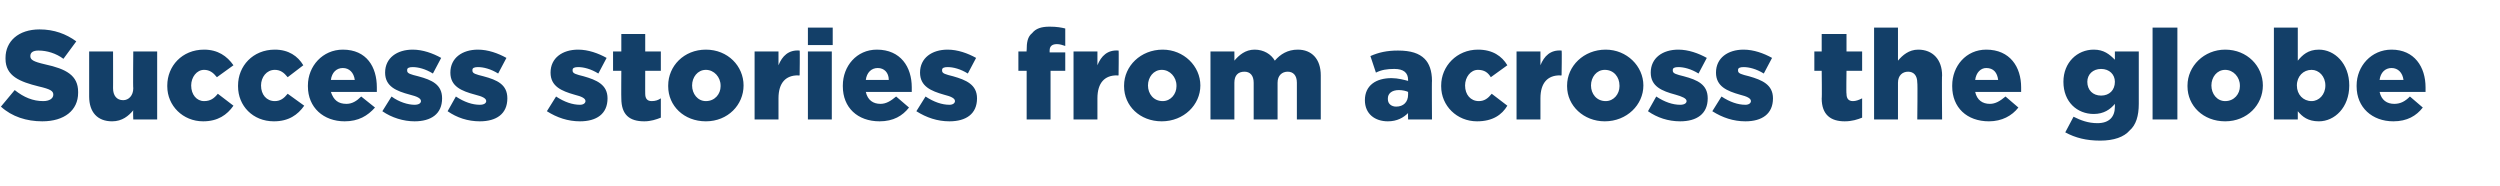 <?xml version="1.0" standalone="no"?><!DOCTYPE svg PUBLIC "-//W3C//DTD SVG 1.1//EN" "http://www.w3.org/Graphics/SVG/1.1/DTD/svg11.dtd"><svg xmlns="http://www.w3.org/2000/svg" version="1.1" width="272px" height="20.2px" viewBox="0 -3 272 20.2" style="top:-3px">  <desc>Success stories from across the globe</desc>  <defs/>  <g id="Polygon42440">    <path d="M 0.1 8.6 C 0.1 8.6 1.6 6.8 1.6 6.8 C 2.6 7.6 3.6 8 4.7 8 C 5.4 8 5.8 7.7 5.8 7.3 C 5.8 7.3 5.8 7.3 5.8 7.3 C 5.8 6.9 5.5 6.7 4.2 6.4 C 2.2 5.9 0.6 5.3 0.6 3.4 C 0.6 3.4 0.6 3.3 0.6 3.3 C 0.6 1.5 2 0.2 4.3 0.2 C 5.9 0.2 7.2 0.7 8.3 1.5 C 8.3 1.5 6.9 3.4 6.9 3.4 C 6.1 2.8 5.1 2.5 4.2 2.5 C 3.6 2.5 3.3 2.7 3.3 3.1 C 3.3 3.1 3.3 3.1 3.3 3.1 C 3.3 3.5 3.6 3.7 4.9 4 C 7.2 4.5 8.5 5.2 8.5 7 C 8.5 7 8.5 7.1 8.5 7.1 C 8.5 9 7 10.2 4.6 10.2 C 2.9 10.2 1.3 9.7 0.1 8.6 Z M 9.7 7.5 C 9.7 7.47 9.7 2.6 9.7 2.6 L 12.3 2.6 C 12.3 2.6 12.31 6.63 12.3 6.6 C 12.3 7.4 12.7 7.9 13.4 7.9 C 14 7.9 14.5 7.4 14.5 6.6 C 14.46 6.63 14.5 2.6 14.5 2.6 L 17.1 2.6 L 17.1 10 L 14.5 10 C 14.5 10 14.46 9.02 14.5 9 C 14 9.6 13.3 10.2 12.2 10.2 C 10.6 10.2 9.7 9.2 9.7 7.5 Z M 18.2 6.4 C 18.2 6.4 18.2 6.3 18.2 6.3 C 18.2 4.2 19.8 2.4 22.2 2.4 C 23.7 2.4 24.7 3.1 25.4 4.1 C 25.4 4.1 23.6 5.4 23.6 5.4 C 23.2 4.9 22.8 4.6 22.2 4.6 C 21.4 4.6 20.8 5.4 20.8 6.3 C 20.8 6.3 20.8 6.3 20.8 6.3 C 20.8 7.3 21.4 8 22.2 8 C 22.9 8 23.3 7.7 23.7 7.2 C 23.7 7.2 25.4 8.5 25.4 8.5 C 24.7 9.5 23.7 10.2 22.1 10.2 C 19.9 10.2 18.2 8.5 18.2 6.4 Z M 25.9 6.4 C 25.9 6.4 25.9 6.3 25.9 6.3 C 25.9 4.2 27.5 2.4 29.9 2.4 C 31.4 2.4 32.4 3.1 33 4.1 C 33 4.1 31.3 5.4 31.3 5.4 C 30.9 4.9 30.5 4.6 29.9 4.6 C 29 4.6 28.4 5.4 28.4 6.3 C 28.4 6.3 28.4 6.3 28.4 6.3 C 28.4 7.3 29 8 29.9 8 C 30.5 8 30.9 7.7 31.3 7.2 C 31.3 7.2 33.1 8.5 33.1 8.5 C 32.4 9.5 31.4 10.2 29.8 10.2 C 27.5 10.2 25.9 8.5 25.9 6.4 Z M 33.5 6.4 C 33.5 6.4 33.5 6.3 33.5 6.3 C 33.5 4.2 35.1 2.4 37.3 2.4 C 39.9 2.4 41 4.3 41 6.5 C 41 6.7 41 6.9 41 7 C 41 7 36 7 36 7 C 36.3 7.9 36.8 8.3 37.7 8.3 C 38.3 8.3 38.8 8 39.3 7.5 C 39.3 7.5 40.8 8.7 40.8 8.7 C 40 9.6 39 10.2 37.5 10.2 C 35.2 10.2 33.5 8.7 33.5 6.4 Z M 38.6 5.7 C 38.5 4.9 38 4.4 37.3 4.4 C 36.6 4.4 36.1 4.9 36 5.7 C 36 5.7 38.6 5.7 38.6 5.7 Z M 41.6 9.1 C 41.6 9.1 42.6 7.5 42.6 7.5 C 43.4 8.1 44.4 8.4 45.1 8.4 C 45.6 8.4 45.8 8.2 45.8 8 C 45.8 8 45.8 8 45.8 8 C 45.8 7.7 45.4 7.5 44.6 7.3 C 43.1 6.9 41.9 6.4 41.9 4.9 C 41.9 4.9 41.9 4.9 41.9 4.9 C 41.9 3.3 43.2 2.4 44.9 2.4 C 46 2.4 47.1 2.8 48 3.3 C 48 3.3 47.1 5 47.1 5 C 46.3 4.5 45.5 4.3 44.9 4.3 C 44.5 4.3 44.3 4.4 44.3 4.6 C 44.3 4.6 44.3 4.7 44.3 4.7 C 44.3 5 44.7 5.1 45.5 5.3 C 47 5.7 48.1 6.2 48.1 7.7 C 48.1 7.7 48.1 7.7 48.1 7.7 C 48.1 9.4 46.9 10.2 45.1 10.2 C 43.9 10.2 42.6 9.8 41.6 9.1 Z M 48.7 9.1 C 48.7 9.1 49.6 7.5 49.6 7.5 C 50.5 8.1 51.4 8.4 52.2 8.4 C 52.7 8.4 52.9 8.2 52.9 8 C 52.9 8 52.9 8 52.9 8 C 52.9 7.7 52.5 7.5 51.7 7.3 C 50.2 6.9 49 6.4 49 4.9 C 49 4.9 49 4.9 49 4.9 C 49 3.3 50.3 2.4 52 2.4 C 53.1 2.4 54.2 2.8 55.1 3.3 C 55.1 3.3 54.2 5 54.2 5 C 53.4 4.5 52.6 4.3 52 4.3 C 51.6 4.3 51.4 4.4 51.4 4.6 C 51.4 4.6 51.4 4.7 51.4 4.7 C 51.4 5 51.8 5.1 52.6 5.3 C 54.1 5.7 55.2 6.2 55.2 7.7 C 55.2 7.7 55.2 7.7 55.2 7.7 C 55.2 9.4 54 10.2 52.2 10.2 C 50.9 10.2 49.7 9.8 48.7 9.1 Z M 59.5 9.1 C 59.5 9.1 60.5 7.5 60.5 7.5 C 61.4 8.1 62.3 8.4 63.1 8.4 C 63.5 8.4 63.7 8.2 63.7 8 C 63.7 8 63.7 8 63.7 8 C 63.7 7.7 63.3 7.5 62.5 7.3 C 61.1 6.9 59.9 6.4 59.9 4.9 C 59.9 4.9 59.9 4.9 59.9 4.9 C 59.9 3.3 61.2 2.4 62.9 2.4 C 64 2.4 65.1 2.8 66 3.3 C 66 3.3 65.1 5 65.1 5 C 64.3 4.5 63.5 4.3 62.9 4.3 C 62.5 4.3 62.3 4.4 62.3 4.6 C 62.3 4.6 62.3 4.7 62.3 4.7 C 62.3 5 62.7 5.1 63.5 5.3 C 64.9 5.7 66.1 6.2 66.1 7.7 C 66.1 7.7 66.1 7.7 66.1 7.7 C 66.1 9.4 64.9 10.2 63.1 10.2 C 61.8 10.2 60.6 9.8 59.5 9.1 Z M 67.6 7.7 C 67.58 7.73 67.6 4.7 67.6 4.7 L 66.7 4.7 L 66.7 2.6 L 67.6 2.6 L 67.6 0.7 L 70.2 0.7 L 70.2 2.6 L 71.9 2.6 L 71.9 4.7 L 70.2 4.7 C 70.2 4.7 70.19 7.22 70.2 7.2 C 70.2 7.7 70.4 8 70.9 8 C 71.3 8 71.6 7.9 71.9 7.7 C 71.9 7.7 71.9 9.8 71.9 9.8 C 71.4 10 70.8 10.2 70.1 10.2 C 68.5 10.2 67.6 9.5 67.6 7.7 Z M 72.7 6.4 C 72.7 6.4 72.7 6.3 72.7 6.3 C 72.7 4.2 74.4 2.4 76.8 2.4 C 79.2 2.4 80.9 4.2 80.9 6.3 C 80.9 6.3 80.9 6.3 80.9 6.3 C 80.9 8.4 79.2 10.2 76.8 10.2 C 74.4 10.2 72.7 8.5 72.7 6.4 Z M 78.4 6.4 C 78.4 6.4 78.4 6.3 78.4 6.3 C 78.4 5.4 77.7 4.6 76.8 4.6 C 75.9 4.6 75.3 5.4 75.3 6.3 C 75.3 6.3 75.3 6.3 75.3 6.3 C 75.3 7.2 75.9 8 76.8 8 C 77.8 8 78.4 7.2 78.4 6.4 Z M 82.1 2.6 L 84.7 2.6 C 84.7 2.6 84.69 4.1 84.7 4.1 C 85.1 3.1 85.8 2.4 87 2.5 C 87.04 2.48 87 5.2 87 5.2 C 87 5.2 86.82 5.23 86.8 5.2 C 85.5 5.2 84.7 6 84.7 7.7 C 84.69 7.73 84.7 10 84.7 10 L 82.1 10 L 82.1 2.6 Z M 87.9 0 L 90.6 0 L 90.6 1.9 L 87.9 1.9 L 87.9 0 Z M 87.9 2.6 L 90.5 2.6 L 90.5 10 L 87.9 10 L 87.9 2.6 Z M 91.7 6.4 C 91.7 6.4 91.7 6.3 91.7 6.3 C 91.7 4.2 93.2 2.4 95.4 2.4 C 98 2.4 99.2 4.3 99.2 6.5 C 99.2 6.7 99.2 6.9 99.2 7 C 99.2 7 94.2 7 94.2 7 C 94.4 7.9 95 8.3 95.8 8.3 C 96.4 8.3 96.9 8 97.5 7.5 C 97.5 7.5 98.9 8.7 98.9 8.7 C 98.2 9.6 97.2 10.2 95.7 10.2 C 93.3 10.2 91.7 8.7 91.7 6.4 Z M 96.7 5.7 C 96.7 4.9 96.2 4.4 95.5 4.4 C 94.8 4.4 94.3 4.9 94.2 5.7 C 94.2 5.7 96.7 5.7 96.7 5.7 Z M 99.7 9.1 C 99.7 9.1 100.7 7.5 100.7 7.5 C 101.6 8.1 102.5 8.4 103.3 8.4 C 103.7 8.4 103.9 8.2 103.9 8 C 103.9 8 103.9 8 103.9 8 C 103.9 7.7 103.5 7.5 102.7 7.3 C 101.3 6.9 100.1 6.4 100.1 4.9 C 100.1 4.9 100.1 4.9 100.1 4.9 C 100.1 3.3 101.4 2.4 103.1 2.4 C 104.2 2.4 105.3 2.8 106.2 3.3 C 106.2 3.3 105.3 5 105.3 5 C 104.5 4.5 103.7 4.3 103.1 4.3 C 102.7 4.3 102.5 4.4 102.5 4.6 C 102.5 4.6 102.5 4.7 102.5 4.7 C 102.5 5 102.9 5.1 103.7 5.3 C 105.1 5.7 106.3 6.2 106.3 7.7 C 106.3 7.7 106.3 7.7 106.3 7.7 C 106.3 9.4 105.1 10.2 103.3 10.2 C 102 10.2 100.8 9.8 99.7 9.1 Z M 111.7 4.7 L 110.8 4.7 L 110.8 2.6 L 111.7 2.6 C 111.7 2.6 111.66 2.48 111.7 2.5 C 111.7 1.6 111.8 1 112.3 0.6 C 112.7 0.1 113.3 -0.1 114.2 -0.1 C 115 -0.1 115.5 0 115.9 0.1 C 115.9 0.1 115.9 2 115.9 2 C 115.6 1.9 115.3 1.8 115 1.8 C 114.5 1.8 114.2 2 114.2 2.5 C 114.21 2.5 114.2 2.7 114.2 2.7 L 115.9 2.7 L 115.9 4.7 L 114.3 4.7 L 114.3 10 L 111.7 10 L 111.7 4.7 Z M 116.8 2.6 L 119.4 2.6 C 119.4 2.6 119.39 4.1 119.4 4.1 C 119.8 3.1 120.5 2.4 121.7 2.5 C 121.74 2.48 121.7 5.2 121.7 5.2 C 121.7 5.2 121.52 5.23 121.5 5.2 C 120.2 5.2 119.4 6 119.4 7.7 C 119.39 7.73 119.4 10 119.4 10 L 116.8 10 L 116.8 2.6 Z M 122.3 6.4 C 122.3 6.4 122.3 6.3 122.3 6.3 C 122.3 4.2 124.1 2.4 126.5 2.4 C 128.8 2.4 130.6 4.2 130.6 6.3 C 130.6 6.3 130.6 6.3 130.6 6.3 C 130.6 8.4 128.8 10.2 126.4 10.2 C 124 10.2 122.3 8.5 122.3 6.4 Z M 128 6.4 C 128 6.4 128 6.3 128 6.3 C 128 5.4 127.3 4.6 126.4 4.6 C 125.5 4.6 124.9 5.4 124.9 6.3 C 124.9 6.3 124.9 6.3 124.9 6.3 C 124.9 7.2 125.5 8 126.5 8 C 127.4 8 128 7.2 128 6.4 Z M 131.7 2.6 L 134.3 2.6 C 134.3 2.6 134.31 3.62 134.3 3.6 C 134.8 3 135.5 2.4 136.5 2.4 C 137.5 2.4 138.3 2.9 138.7 3.6 C 139.3 2.9 140.1 2.4 141.2 2.4 C 142.7 2.4 143.7 3.4 143.7 5.2 C 143.7 5.16 143.7 10 143.7 10 L 141.1 10 C 141.1 10 141.09 6 141.1 6 C 141.1 5.2 140.7 4.8 140.1 4.8 C 139.5 4.8 139 5.2 139 6 C 139 6 139 10 139 10 L 136.4 10 C 136.4 10 136.39 6 136.4 6 C 136.4 5.2 136 4.8 135.4 4.8 C 134.7 4.8 134.3 5.2 134.3 6 C 134.31 6 134.3 10 134.3 10 L 131.7 10 L 131.7 2.6 Z M 148.5 7.9 C 148.5 7.9 148.5 7.9 148.5 7.9 C 148.5 6.3 149.7 5.5 151.4 5.5 C 152.1 5.5 152.8 5.7 153.2 5.8 C 153.2 5.8 153.2 5.7 153.2 5.7 C 153.2 4.9 152.7 4.5 151.7 4.5 C 150.9 4.5 150.3 4.6 149.7 4.9 C 149.7 4.9 149.1 3.1 149.1 3.1 C 150 2.7 150.9 2.5 152.1 2.5 C 153.5 2.5 154.4 2.8 155 3.4 C 155.5 3.9 155.8 4.7 155.8 5.8 C 155.77 5.76 155.8 10 155.8 10 L 153.2 10 C 153.2 10 153.18 9.27 153.2 9.3 C 152.7 9.8 152 10.2 151 10.2 C 149.6 10.2 148.5 9.4 148.5 7.9 Z M 153.2 7.3 C 153.2 7.3 153.2 7 153.2 7 C 153 6.9 152.6 6.8 152.2 6.8 C 151.4 6.8 151 7.2 151 7.7 C 151 7.7 151 7.8 151 7.8 C 151 8.3 151.4 8.6 151.9 8.6 C 152.7 8.6 153.2 8.1 153.2 7.3 Z M 156.8 6.4 C 156.8 6.4 156.8 6.3 156.8 6.3 C 156.8 4.2 158.5 2.4 160.8 2.4 C 162.4 2.4 163.4 3.1 164 4.1 C 164 4.1 162.2 5.4 162.2 5.4 C 161.9 4.9 161.5 4.6 160.8 4.6 C 160 4.6 159.4 5.4 159.4 6.3 C 159.4 6.3 159.4 6.3 159.4 6.3 C 159.4 7.3 160 8 160.9 8 C 161.5 8 161.9 7.7 162.3 7.2 C 162.3 7.2 164 8.5 164 8.5 C 163.4 9.5 162.4 10.2 160.7 10.2 C 158.5 10.2 156.8 8.5 156.8 6.4 Z M 165 2.6 L 167.6 2.6 C 167.6 2.6 167.6 4.1 167.6 4.1 C 168 3.1 168.7 2.4 169.9 2.5 C 169.95 2.48 169.9 5.2 169.9 5.2 C 169.9 5.2 169.73 5.23 169.7 5.2 C 168.4 5.2 167.6 6 167.6 7.7 C 167.6 7.73 167.6 10 167.6 10 L 165 10 L 165 2.6 Z M 170.5 6.4 C 170.5 6.4 170.5 6.3 170.5 6.3 C 170.5 4.2 172.3 2.4 174.7 2.4 C 177 2.4 178.8 4.2 178.8 6.3 C 178.8 6.3 178.8 6.3 178.8 6.3 C 178.8 8.4 177 10.2 174.6 10.2 C 172.3 10.2 170.5 8.5 170.5 6.4 Z M 176.2 6.4 C 176.2 6.4 176.2 6.3 176.2 6.3 C 176.2 5.4 175.6 4.6 174.6 4.6 C 173.7 4.6 173.1 5.4 173.1 6.3 C 173.1 6.3 173.1 6.3 173.1 6.3 C 173.1 7.2 173.7 8 174.7 8 C 175.6 8 176.2 7.2 176.2 6.4 Z M 179.3 9.1 C 179.3 9.1 180.2 7.5 180.2 7.5 C 181.1 8.1 182 8.4 182.8 8.4 C 183.3 8.4 183.5 8.2 183.5 8 C 183.5 8 183.5 8 183.5 8 C 183.5 7.7 183 7.5 182.3 7.3 C 180.8 6.9 179.6 6.4 179.6 4.9 C 179.6 4.9 179.6 4.9 179.6 4.9 C 179.6 3.3 180.9 2.4 182.6 2.4 C 183.7 2.4 184.8 2.8 185.7 3.3 C 185.7 3.3 184.8 5 184.8 5 C 184 4.5 183.2 4.3 182.6 4.3 C 182.2 4.3 182 4.4 182 4.6 C 182 4.6 182 4.7 182 4.7 C 182 5 182.4 5.1 183.2 5.3 C 184.7 5.7 185.8 6.2 185.8 7.7 C 185.8 7.7 185.8 7.7 185.8 7.7 C 185.8 9.4 184.6 10.2 182.8 10.2 C 181.5 10.2 180.3 9.8 179.3 9.1 Z M 186.3 9.1 C 186.3 9.1 187.3 7.5 187.3 7.5 C 188.2 8.1 189.1 8.4 189.9 8.4 C 190.3 8.4 190.5 8.2 190.5 8 C 190.5 8 190.5 8 190.5 8 C 190.5 7.7 190.1 7.5 189.3 7.3 C 187.9 6.9 186.7 6.4 186.7 4.9 C 186.7 4.9 186.7 4.9 186.7 4.9 C 186.7 3.3 188 2.4 189.7 2.4 C 190.8 2.4 191.9 2.8 192.8 3.3 C 192.8 3.3 191.9 5 191.9 5 C 191.1 4.5 190.3 4.3 189.7 4.3 C 189.3 4.3 189.1 4.4 189.1 4.6 C 189.1 4.6 189.1 4.7 189.1 4.7 C 189.1 5 189.5 5.1 190.3 5.3 C 191.7 5.7 192.9 6.2 192.9 7.7 C 192.9 7.7 192.9 7.7 192.9 7.7 C 192.9 9.4 191.7 10.2 189.9 10.2 C 188.6 10.2 187.4 9.8 186.3 9.1 Z M 198.2 7.7 C 198.24 7.73 198.2 4.7 198.2 4.7 L 197.4 4.7 L 197.4 2.6 L 198.2 2.6 L 198.2 0.7 L 200.9 0.7 L 200.9 2.6 L 202.6 2.6 L 202.6 4.7 L 200.9 4.7 C 200.9 4.7 200.86 7.22 200.9 7.2 C 200.9 7.7 201.1 8 201.6 8 C 201.9 8 202.2 7.9 202.6 7.7 C 202.6 7.7 202.6 9.8 202.6 9.8 C 202.1 10 201.5 10.2 200.7 10.2 C 199.2 10.2 198.2 9.5 198.2 7.7 Z M 203.9 0 L 206.5 0 C 206.5 0 206.5 3.62 206.5 3.6 C 207 3 207.7 2.4 208.7 2.4 C 210.3 2.4 211.3 3.5 211.3 5.2 C 211.26 5.17 211.3 10 211.3 10 L 208.6 10 C 208.6 10 208.65 6.01 208.6 6 C 208.6 5.2 208.2 4.8 207.6 4.8 C 207 4.8 206.5 5.2 206.5 6 C 206.5 6.01 206.5 10 206.5 10 L 203.9 10 L 203.9 0 Z M 212.4 6.4 C 212.4 6.4 212.4 6.3 212.4 6.3 C 212.4 4.2 213.9 2.4 216.1 2.4 C 218.7 2.4 219.9 4.3 219.9 6.5 C 219.9 6.7 219.9 6.9 219.9 7 C 219.9 7 214.9 7 214.9 7 C 215.1 7.9 215.7 8.3 216.5 8.3 C 217.1 8.3 217.6 8 218.2 7.5 C 218.2 7.5 219.6 8.7 219.6 8.7 C 218.9 9.6 217.8 10.2 216.4 10.2 C 214 10.2 212.4 8.7 212.4 6.4 Z M 217.4 5.7 C 217.3 4.9 216.9 4.4 216.1 4.4 C 215.5 4.4 215 4.9 214.9 5.7 C 214.9 5.7 217.4 5.7 217.4 5.7 Z M 224.7 11.4 C 224.7 11.4 225.6 9.7 225.6 9.7 C 226.4 10.1 227.2 10.4 228.2 10.4 C 229.5 10.4 230.1 9.7 230.1 8.6 C 230.1 8.6 230.1 8.3 230.1 8.3 C 229.6 8.9 228.9 9.4 227.8 9.4 C 226 9.4 224.5 8.1 224.5 5.9 C 224.5 5.9 224.5 5.9 224.5 5.9 C 224.5 3.8 226 2.4 227.8 2.4 C 228.9 2.4 229.5 2.9 230.1 3.5 C 230.09 3.48 230.1 2.6 230.1 2.6 L 232.7 2.6 C 232.7 2.6 232.7 8.25 232.7 8.3 C 232.7 9.6 232.4 10.6 231.7 11.2 C 231.1 11.9 230 12.3 228.5 12.3 C 227 12.3 225.8 12 224.7 11.4 Z M 230.1 5.9 C 230.1 5.9 230.1 5.9 230.1 5.9 C 230.1 5.1 229.5 4.5 228.6 4.5 C 227.7 4.5 227.1 5.1 227.1 5.9 C 227.1 5.9 227.1 5.9 227.1 5.9 C 227.1 6.8 227.7 7.4 228.6 7.4 C 229.5 7.4 230.1 6.8 230.1 5.9 Z M 234.2 0 L 236.9 0 L 236.9 10 L 234.2 10 L 234.2 0 Z M 238 6.4 C 238 6.4 238 6.3 238 6.3 C 238 4.2 239.8 2.4 242.1 2.4 C 244.5 2.4 246.2 4.2 246.2 6.3 C 246.2 6.3 246.2 6.3 246.2 6.3 C 246.2 8.4 244.5 10.2 242.1 10.2 C 239.7 10.2 238 8.5 238 6.4 Z M 243.7 6.4 C 243.7 6.4 243.7 6.3 243.7 6.3 C 243.7 5.4 243 4.6 242.1 4.6 C 241.2 4.6 240.6 5.4 240.6 6.3 C 240.6 6.3 240.6 6.3 240.6 6.3 C 240.6 7.2 241.2 8 242.1 8 C 243.1 8 243.7 7.2 243.7 6.4 Z M 250 9.1 C 250 9.13 250 10 250 10 L 247.4 10 L 247.4 0 L 250 0 C 250 0 250 3.59 250 3.6 C 250.5 3 251.1 2.4 252.3 2.4 C 254 2.4 255.6 3.9 255.6 6.3 C 255.6 6.3 255.6 6.3 255.6 6.3 C 255.6 8.7 254 10.2 252.3 10.2 C 251.1 10.2 250.5 9.7 250 9.1 Z M 253 6.3 C 253 6.3 253 6.3 253 6.3 C 253 5.3 252.3 4.6 251.5 4.6 C 250.6 4.6 249.9 5.3 249.9 6.3 C 249.9 6.3 249.9 6.3 249.9 6.3 C 249.9 7.3 250.6 8 251.5 8 C 252.3 8 253 7.3 253 6.3 Z M 256.4 6.4 C 256.4 6.4 256.4 6.3 256.4 6.3 C 256.4 4.2 258 2.4 260.2 2.4 C 262.7 2.4 263.9 4.3 263.9 6.5 C 263.9 6.7 263.9 6.9 263.9 7 C 263.9 7 258.9 7 258.9 7 C 259.1 7.9 259.7 8.3 260.5 8.3 C 261.2 8.3 261.7 8 262.2 7.5 C 262.2 7.5 263.6 8.7 263.6 8.7 C 262.9 9.6 261.9 10.2 260.4 10.2 C 258.1 10.2 256.4 8.7 256.4 6.4 Z M 261.5 5.7 C 261.4 4.9 260.9 4.4 260.2 4.4 C 259.5 4.4 259 4.9 258.9 5.7 C 258.9 5.7 261.5 5.7 261.5 5.7 Z " stroke="none" fill="#133f68"/>  </g></svg>